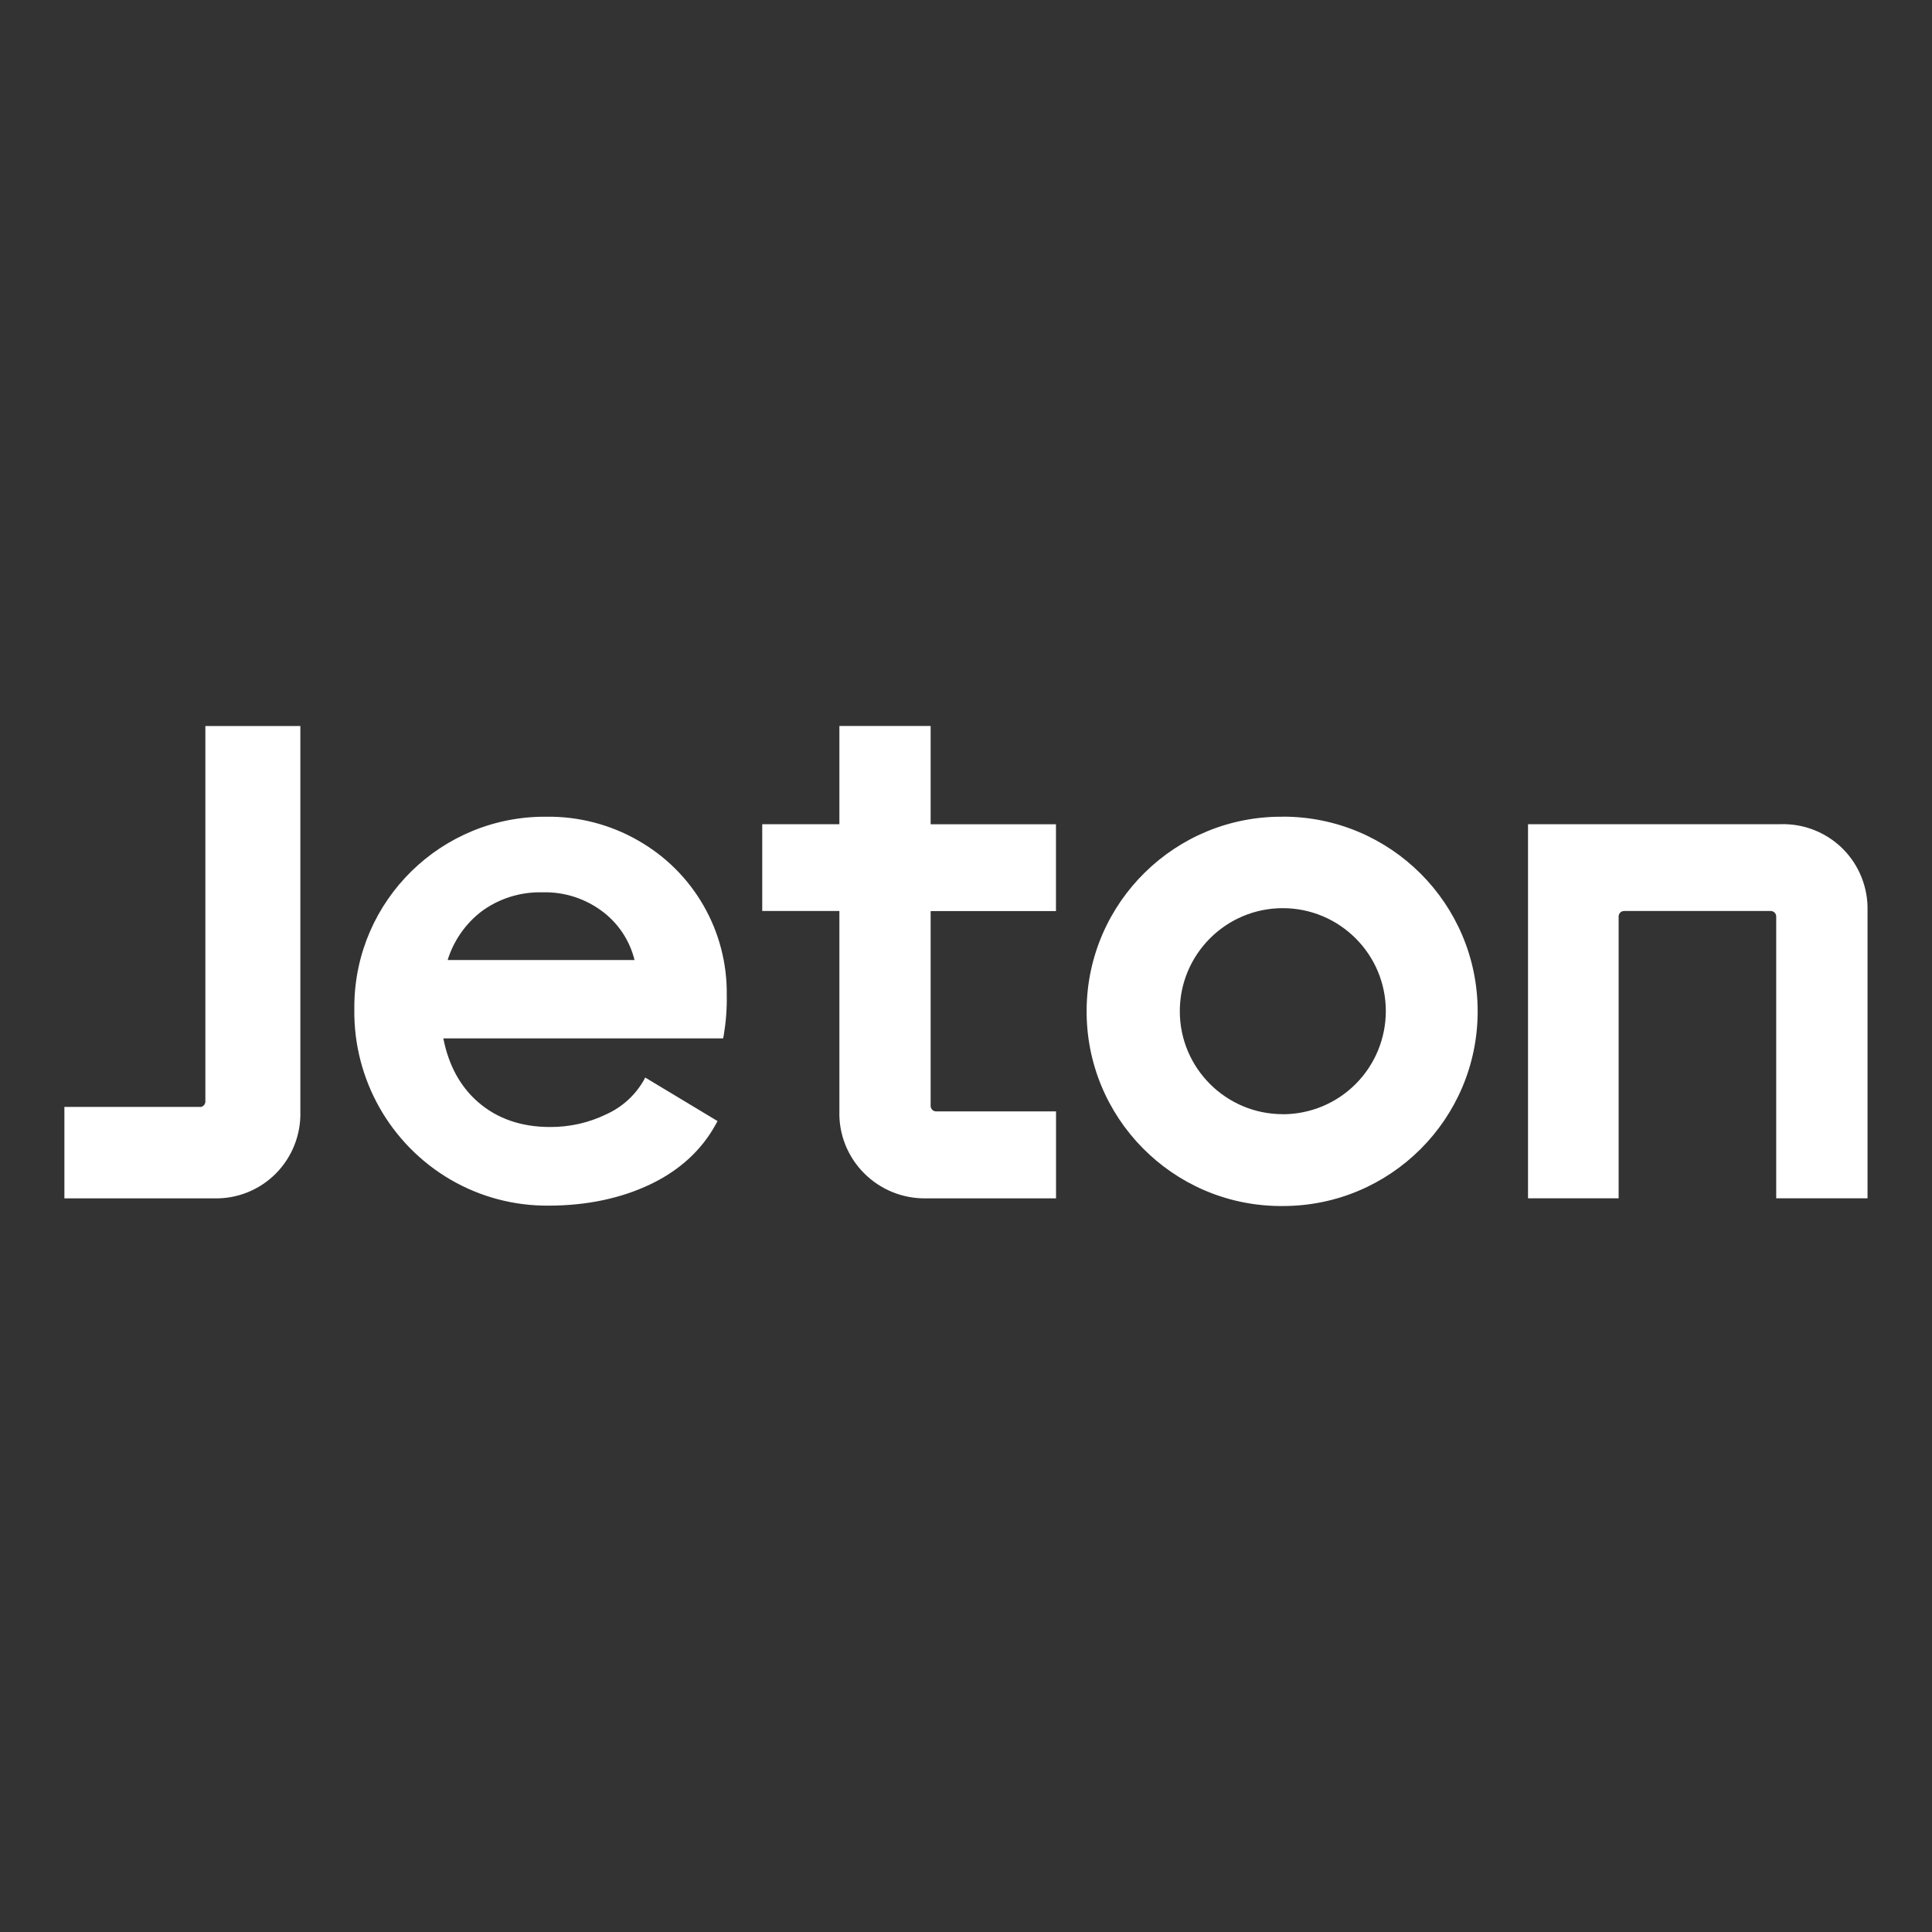 <?xml version="1.0" encoding="UTF-8"?>
<svg id="Ebene_1" data-name="Ebene 1" xmlns="http://www.w3.org/2000/svg" width="300" height="300" xmlns:xlink="http://www.w3.org/1999/xlink" viewBox="0 0 300 300">
  <rect x="0" y="0" width="300" height="300" fill="#333333" stroke="none"/>
  <defs>
    <style>
      .cls-1 {
        fill: #fff;
      }

      .cls-2 {
        fill: none;
      }

      .cls-3 {
        clip-path: url(#clippath);
      }
    </style>
    <clipPath id="clippath">
      <rect class="cls-2" width="300" height="300"/>
    </clipPath>
  </defs>
  <g id="jeton-logo-ondark">
    <g class="cls-3">
      <path class="cls-1" d="M199.22,126.82c-16.69-.15-30.35,13.27-30.49,29.96-.15,16.69,13.27,30.35,29.96,30.49.18,0,.35,0,.53,0,16.69,0,30.23-13.53,30.23-30.23s-13.53-30.23-30.23-30.23h0ZM199.22,173.01c-8.83.01-16.01-7.14-16.02-15.97-.01-8.83,7.14-16.01,15.97-16.02,8.83-.01,16.01,7.14,16.02,15.97,0,4.25-1.68,8.32-4.68,11.33-2.99,3-7.06,4.69-11.3,4.7,0,0,0,0,0,0ZM31.03,171.88H10v14.2h23.26c3.57.09,7.03-1.3,9.55-3.83,2.55-2.56,3.93-6.05,3.83-9.66v-59.85h-14.75v58.3c0,.47-.38.86-.86.86h0ZM99.07,130.5c-4.3-2.46-9.18-3.73-14.14-3.68-16.35-.17-29.74,12.94-29.91,29.28,0,.21,0,.42,0,.63-.14,10.87,5.56,20.97,14.95,26.45,4.61,2.68,9.85,4.07,15.19,4.03,5.96,0,11.29-1.14,15.85-3.32,4.56-2.18,7.98-5.35,10.15-9.33l.26-.48-11.23-6.76-.28.52c-1.33,2.28-3.34,4.09-5.75,5.18-2.73,1.33-5.73,2-8.77,1.98-4.41,0-8.15-1.28-11.1-3.82-2.8-2.41-4.63-5.75-5.45-9.94h43.45l.09-.46c.35-2.07.51-4.17.47-6.27.13-9.92-5.15-19.13-13.79-24.01h0s0,0,0,0ZM74.68,141.59c2.75-2.06,6.11-3.12,9.55-3.03,3.45-.1,6.82,1.01,9.54,3.14,2.37,1.86,4.04,4.45,4.76,7.37h-29.02c.92-2.96,2.72-5.57,5.17-7.48h0ZM144.52,112.73h-14.18v15.25h-11.98v13.48h11.98v31.1c-.1,3.62,1.31,7.12,3.89,9.67,2.54,2.53,6.01,3.92,9.6,3.85h20.15v-13.5h-18.61c-.47,0-.86-.38-.86-.85h0v-30.26h19.46v-13.48h-19.46v-15.25h0ZM286.16,131.81c-2.56-2.55-6.05-3.94-9.66-3.83h-39.23v58.09h14.07v-43.76c0-.47.38-.85.85-.85h22.77c.47,0,.85.38.85.85v43.76h14.18v-44.6c.1-3.61-1.28-7.1-3.83-9.66Z"/>
    </g>
  </g>
</svg>